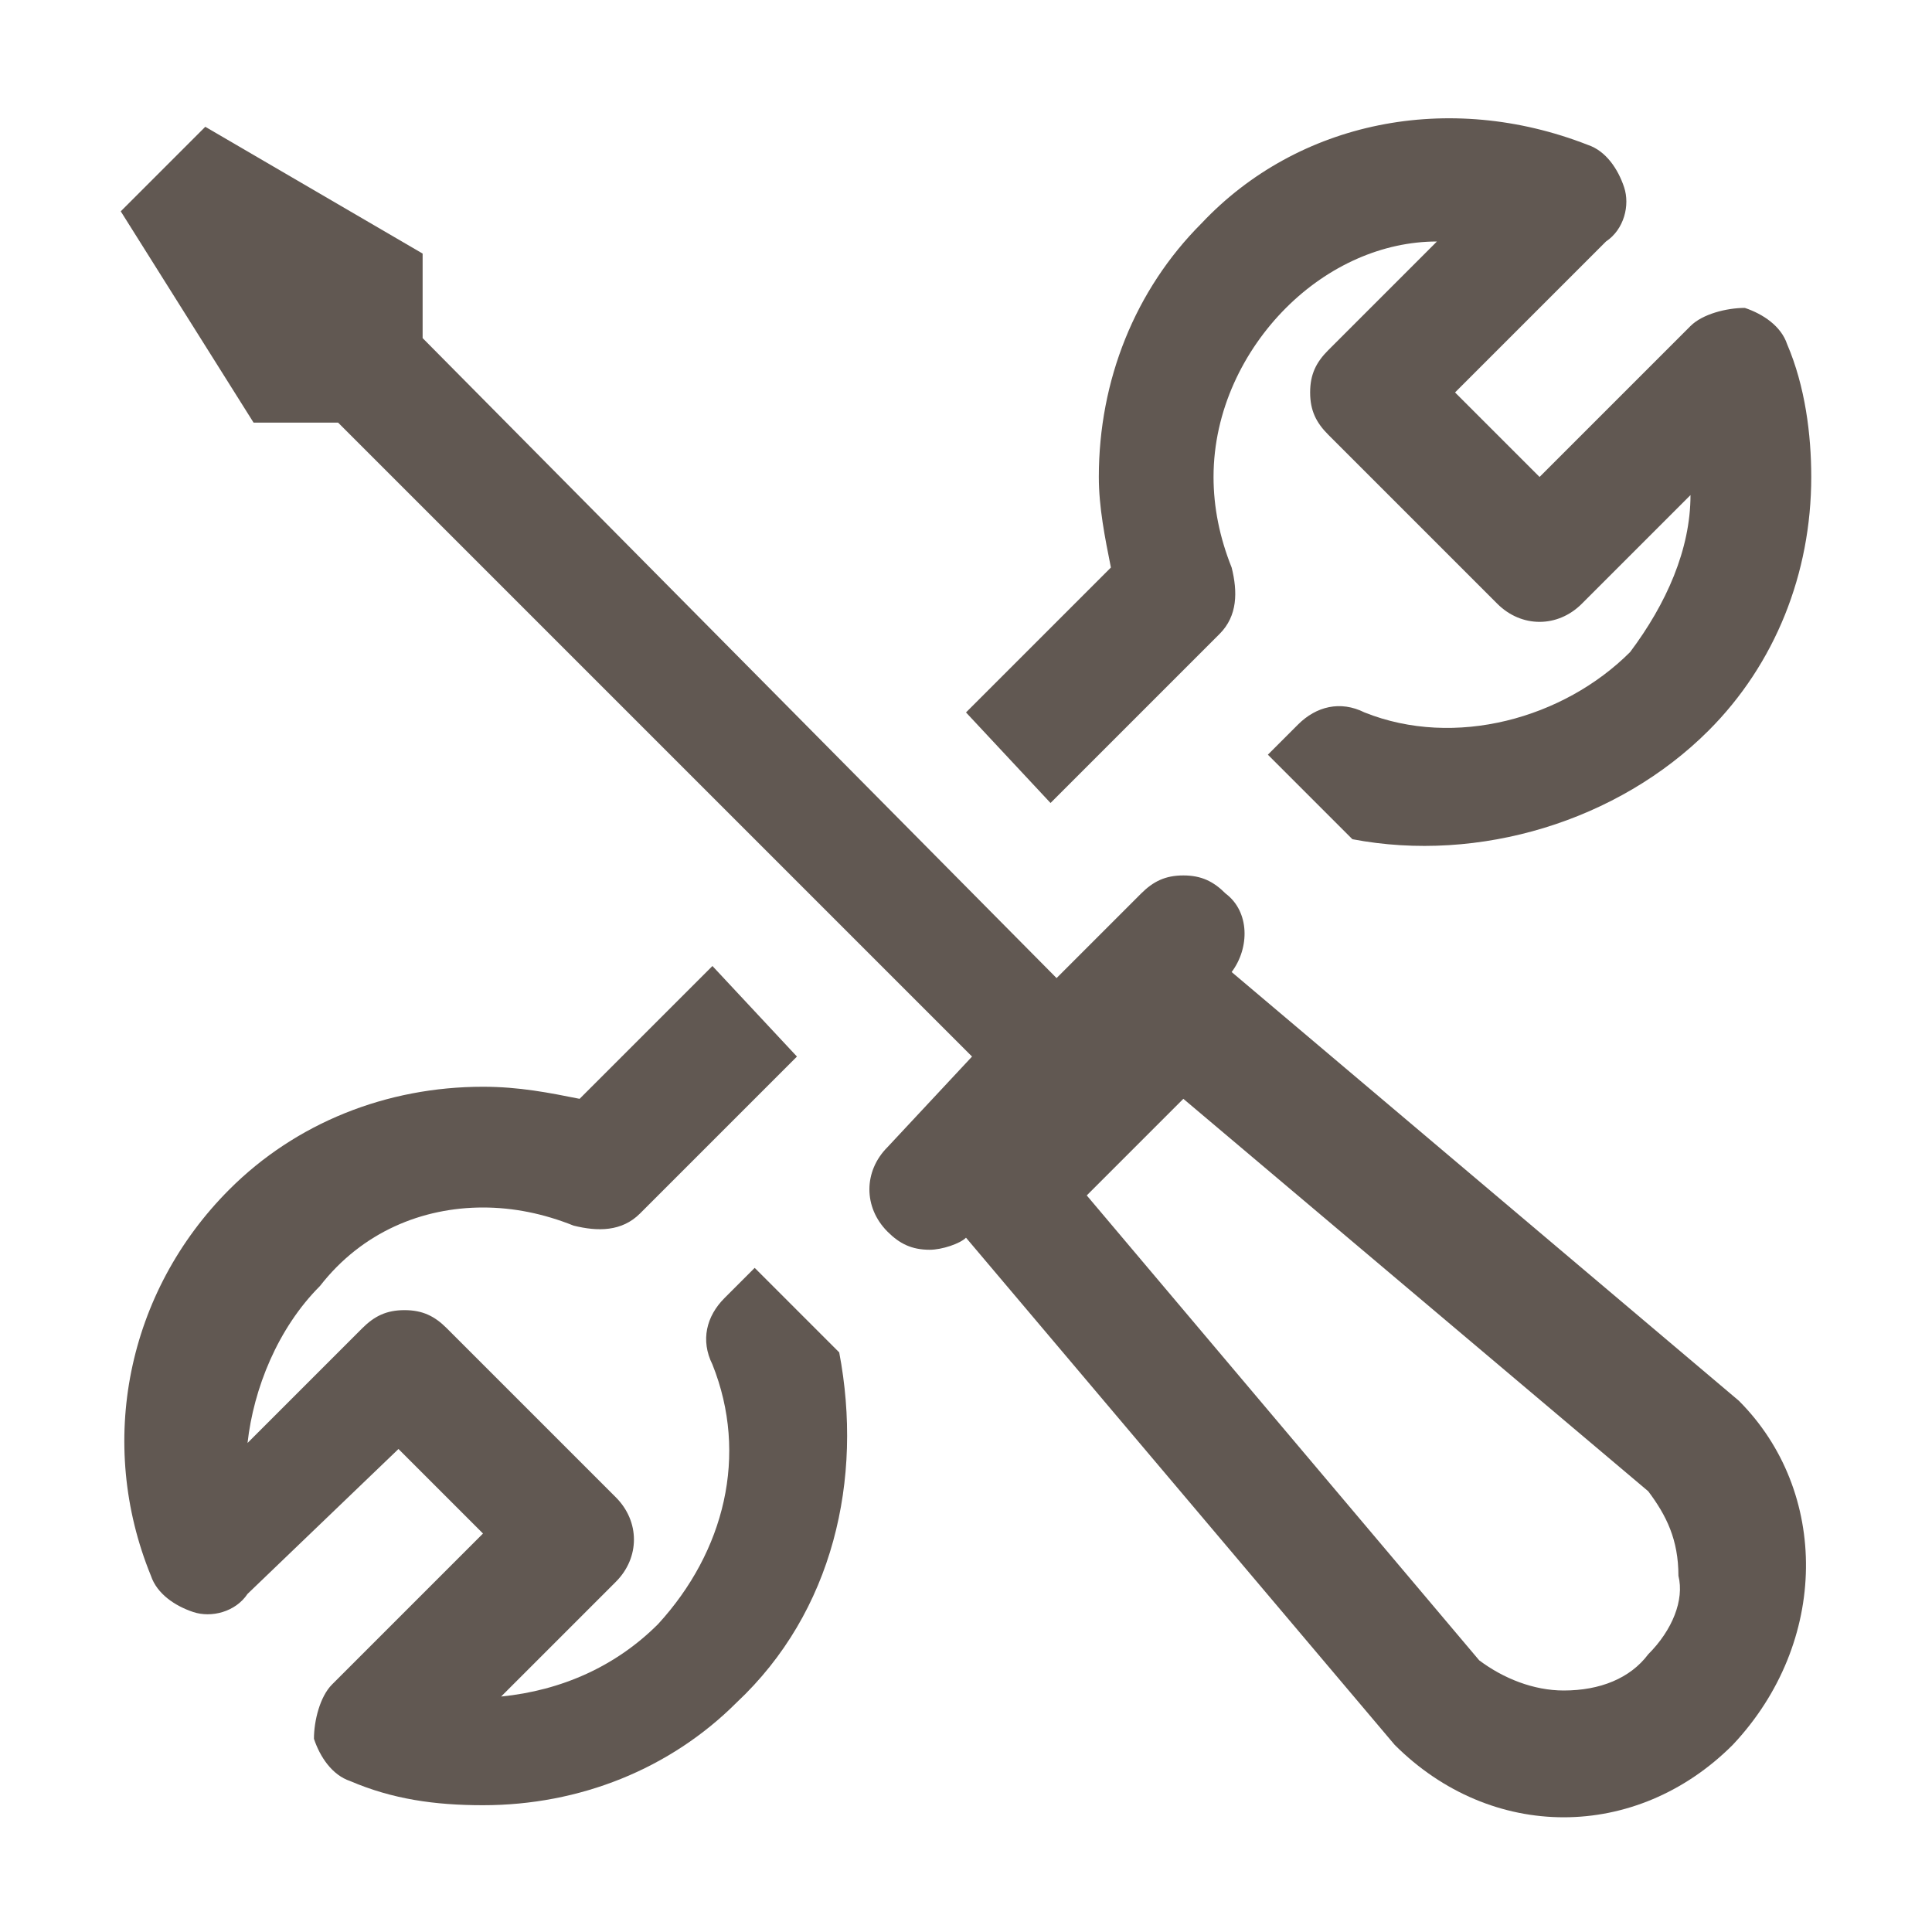 <?xml version="1.0" encoding="utf-8"?>
<!-- Generator: Adobe Illustrator 19.1.0, SVG Export Plug-In . SVG Version: 6.00 Build 0)  -->
<svg version="1.1" id="RZ" xmlns="http://www.w3.org/2000/svg" xmlns:xlink="http://www.w3.org/1999/xlink" x="0px" y="0px"
	 viewBox="0 0 32 32" style="enable-background:new 0 0 32 32;" xml:space="preserve">
<style type="text/css">
	.st0{fill:#615852;}
</style>
<g id="Tools_1_">
	<g>
		<path class="st0" d="M13.9,22.4c0,0-1.4-1.4-1.4-1.4L12,21.5c-0.3,0.3-0.4,0.7-0.2,1.1c0.6,1.5,0.2,3.1-0.9,4.3
			c-0.7,0.7-1.6,1.1-2.6,1.2l1.9-1.9c0.4-0.4,0.4-1,0-1.4l-2.8-2.8c-0.2-0.2-0.4-0.3-0.7-0.3c-0.3,0-0.5,0.1-0.7,0.3l-1.9,1.9
			c0.1-0.9,0.5-1.9,1.2-2.6C6,20.4,7,20,8,20c0.5,0,1,0.1,1.5,0.3c0.4,0.1,0.8,0.1,1.1-0.2l2.6-2.6L11.8,16l-2.2,2.2
			C9.1,18.1,8.6,18,8,18c-1.6,0-3.1,0.6-4.2,1.7c-1.7,1.7-2.2,4.2-1.3,6.4c0.1,0.3,0.4,0.5,0.7,0.6c0.3,0.1,0.7,0,0.9-0.3L6.6,24
			L8,25.4l-2.5,2.5c-0.2,0.2-0.3,0.6-0.3,0.9c0.1,0.3,0.3,0.6,0.6,0.7c0.7,0.3,1.4,0.4,2.2,0.4h0c1.6,0,3.1-0.6,4.2-1.7
			C13.8,26.7,14.3,24.5,13.9,22.4L13.9,22.4z"/>
		<path class="st0" d="M22.4,13.9c0,0-1.4-1.4-1.4-1.4l0.5-0.5c0.3-0.3,0.7-0.4,1.1-0.2c1.5,0.6,3.3,0.1,4.4-1
			C27.6,10,28,9.1,28,8.2L26.2,10c-0.4,0.4-1,0.4-1.4,0L22,7.2c-0.2-0.2-0.3-0.4-0.3-0.7c0-0.3,0.1-0.5,0.3-0.7L23.8,4
			C22.9,4,22,4.4,21.3,5.1c-0.7,0.7-1.2,1.7-1.2,2.8c0,0.5,0.1,1,0.3,1.5c0.1,0.4,0.1,0.8-0.2,1.1l-2.8,2.8L16,11.8l2.4-2.4
			c-0.1-0.5-0.2-1-0.2-1.5c0-1.6,0.6-3.1,1.7-4.2C21.5,2,24,1.5,26.3,2.4c0.3,0.1,0.5,0.4,0.6,0.7c0.1,0.3,0,0.7-0.3,0.9l-2.5,2.5
			l1.4,1.4L28,5.4c0.2-0.2,0.6-0.3,0.9-0.3c0.3,0.1,0.6,0.3,0.7,0.6C29.9,6.4,30,7.2,30,7.9l0,0c0,1.6-0.6,3.1-1.7,4.2
			C26.8,13.6,24.5,14.3,22.4,13.9L22.4,13.9z"/>
	</g>
	<path class="st0" d="M28.8,23.2l-8.4-7.1c0.3-0.4,0.3-1-0.1-1.3l0,0c-0.2-0.2-0.4-0.3-0.7-0.3c-0.3,0-0.5,0.1-0.7,0.3l-1.4,1.4
		L7,5.6l0-1.4L3.4,2.1L2,3.5L4.2,7l1.4,0l0,0l10.5,10.5L14.7,19c-0.4,0.4-0.4,1,0,1.4c0.2,0.2,0.4,0.3,0.7,0.3
		c0.2,0,0.5-0.1,0.6-0.2l7.1,8.4c0.8,0.8,1.8,1.2,2.8,1.2c1,0,2-0.4,2.8-1.2C30.3,27.2,30.3,24.7,28.8,23.2z M27.3,27.4
		C27,27.8,26.5,28,25.9,28c-0.5,0-1-0.2-1.4-0.5l-6.5-7.7l1.6-1.6l7.7,6.5c0.3,0.4,0.5,0.8,0.5,1.4C27.9,26.5,27.7,27,27.3,27.4z"/>
</g>
</svg>

